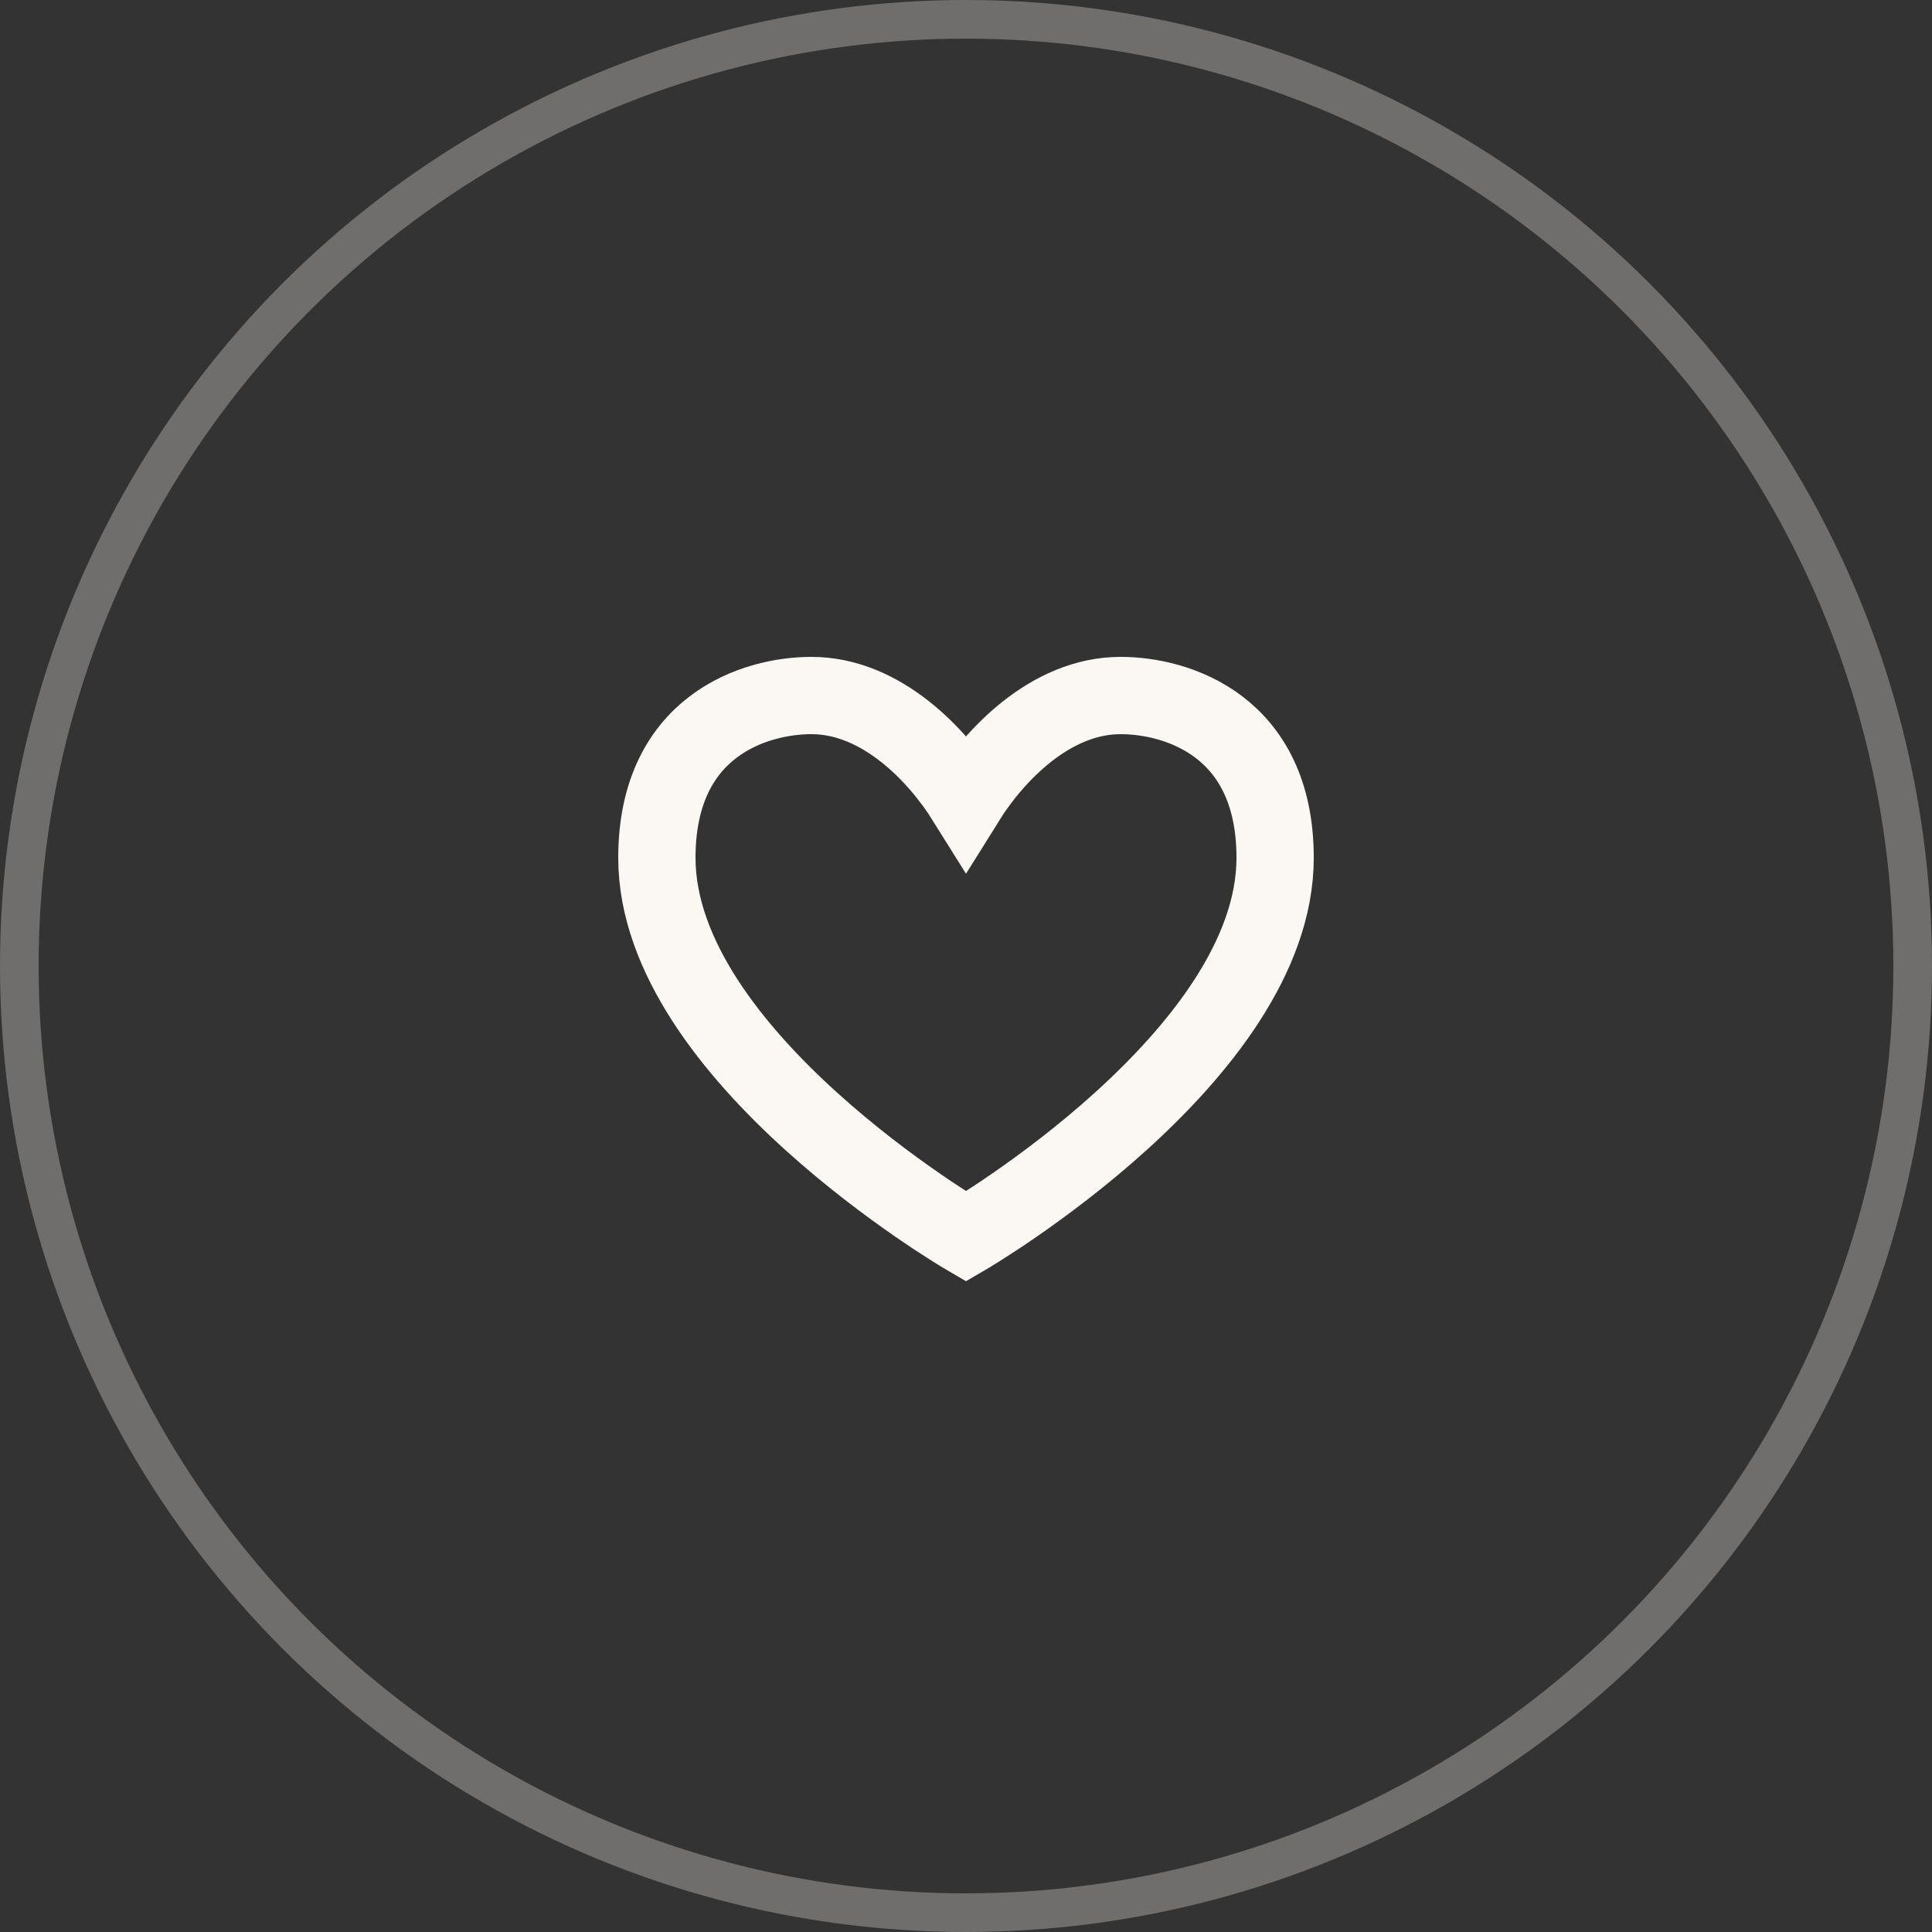 <?xml version="1.0" encoding="UTF-8"?> <svg xmlns="http://www.w3.org/2000/svg" width="50" height="50" viewBox="0 0 50 50" fill="none"><rect x="0" y="0" width="50" height="50" fill="#333333" stroke="none"/><circle cx="25" cy="25" r="24.5" stroke="#FBF8F3" stroke-opacity="0.3"></circle><g clip-path="url(#clip0_825_46)"><path d="M17 22.2C17 18.778 19.546 18 21 18C22.818 18 24.273 19.556 25 20.722C25.727 19.556 27.182 18 29 18C30.454 18 33 18.778 33 22.2C33 27.333 25 32 25 32C25 32 17 27.333 17 22.2Z" stroke="#FBF8F3" stroke-width="2"></path></g><defs><clipPath id="clip0_825_46"><rect width="24" height="24" fill="white" transform="translate(13 37) rotate(-90)"></rect></clipPath></defs></svg> 